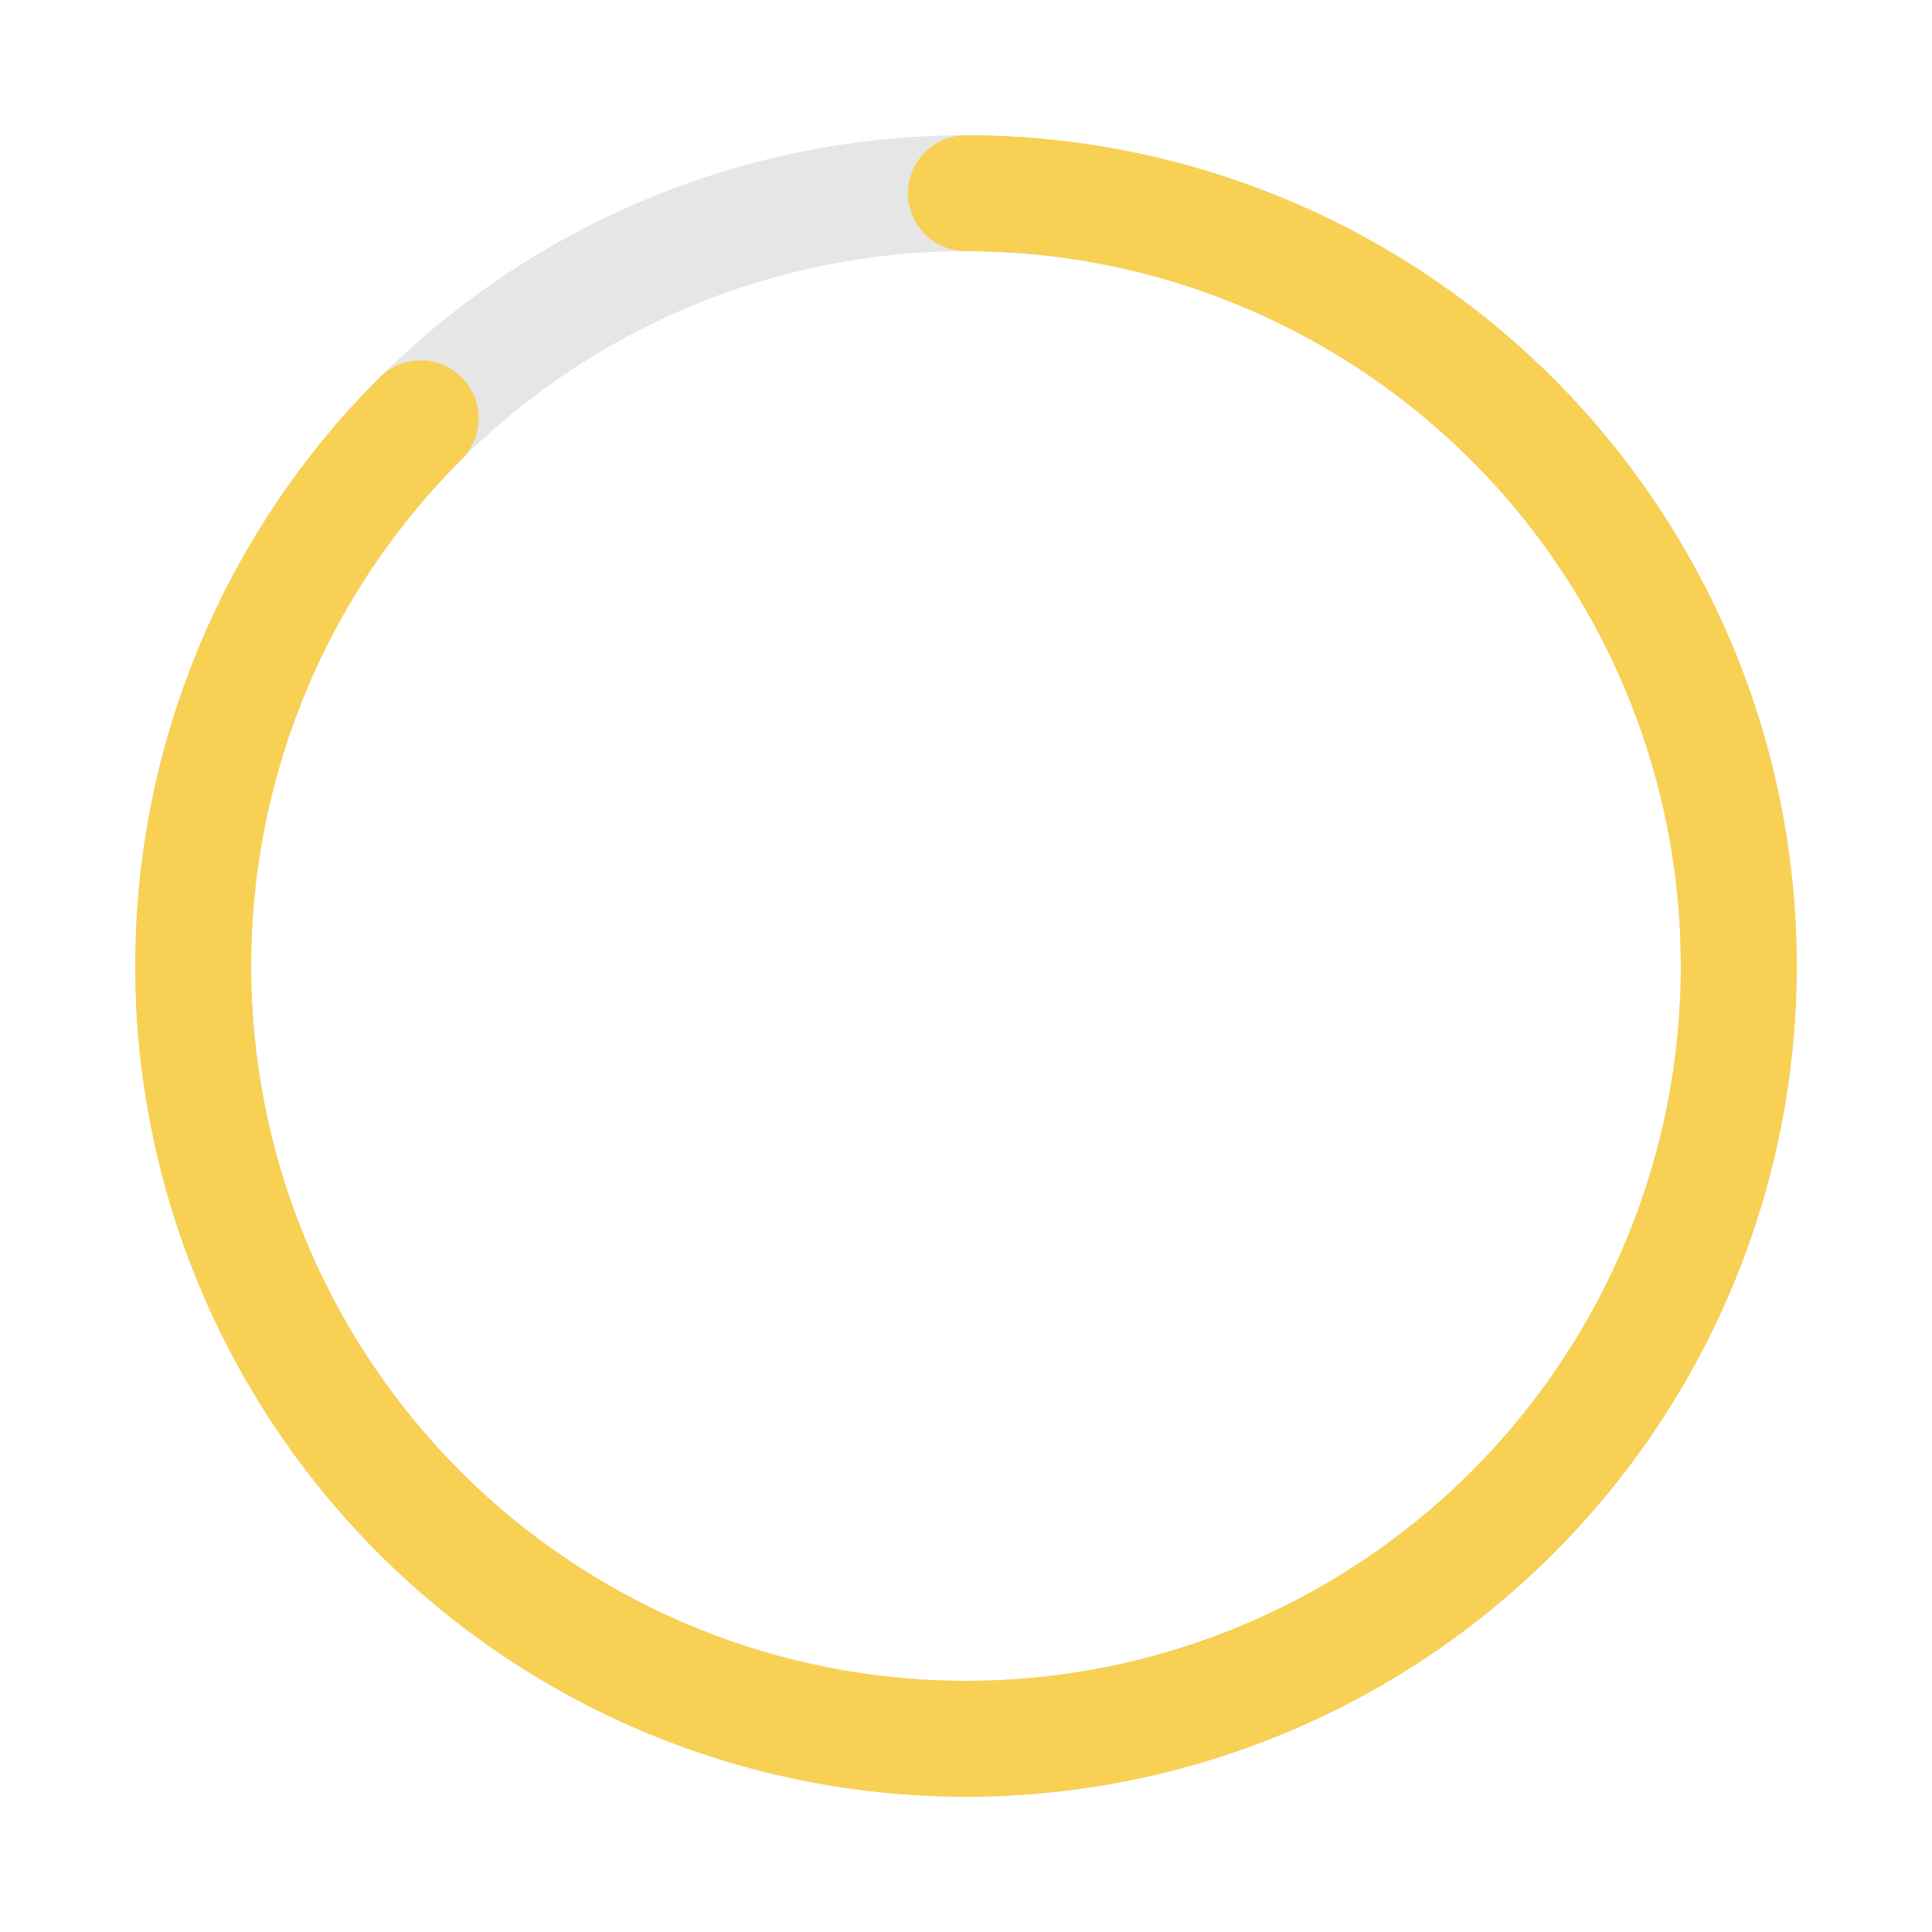 <!-- Pages Progressbar -->

<svg xmlns="http://www.w3.org/2000/svg" width="50px" height="50px" viewBox="0 0 50 50" >
	
<circle fill="none" opacity="0.10" stroke="#000000" stroke-width="3" cx="25" cy="25" r="20"/>


<g transform="translate(25,25) rotate(-90)">  
     <circle  style="stroke: #F8D053; fill:none; stroke-width: 3px; stroke-linecap: round" stroke-dasharray="110" stroke-dashoffset="0" cx="0" cy="0" r="20">
         <animate attributeName="stroke-dashoffset" values="360;140" dur="2.2s" keyTimes="0;1" calcMode="spline" fill="freeze" keySplines="0.41,0.314,0.8,0.54" repeatCount="indefinite" begin="0"/>
         <animateTransform attributeName="transform" type="rotate" values="0;274;360" keyTimes="0;0.74;1" calcMode="linear" dur="2.2s" repeatCount="indefinite" begin="0"/>
     </circle>
</g>

</svg>




